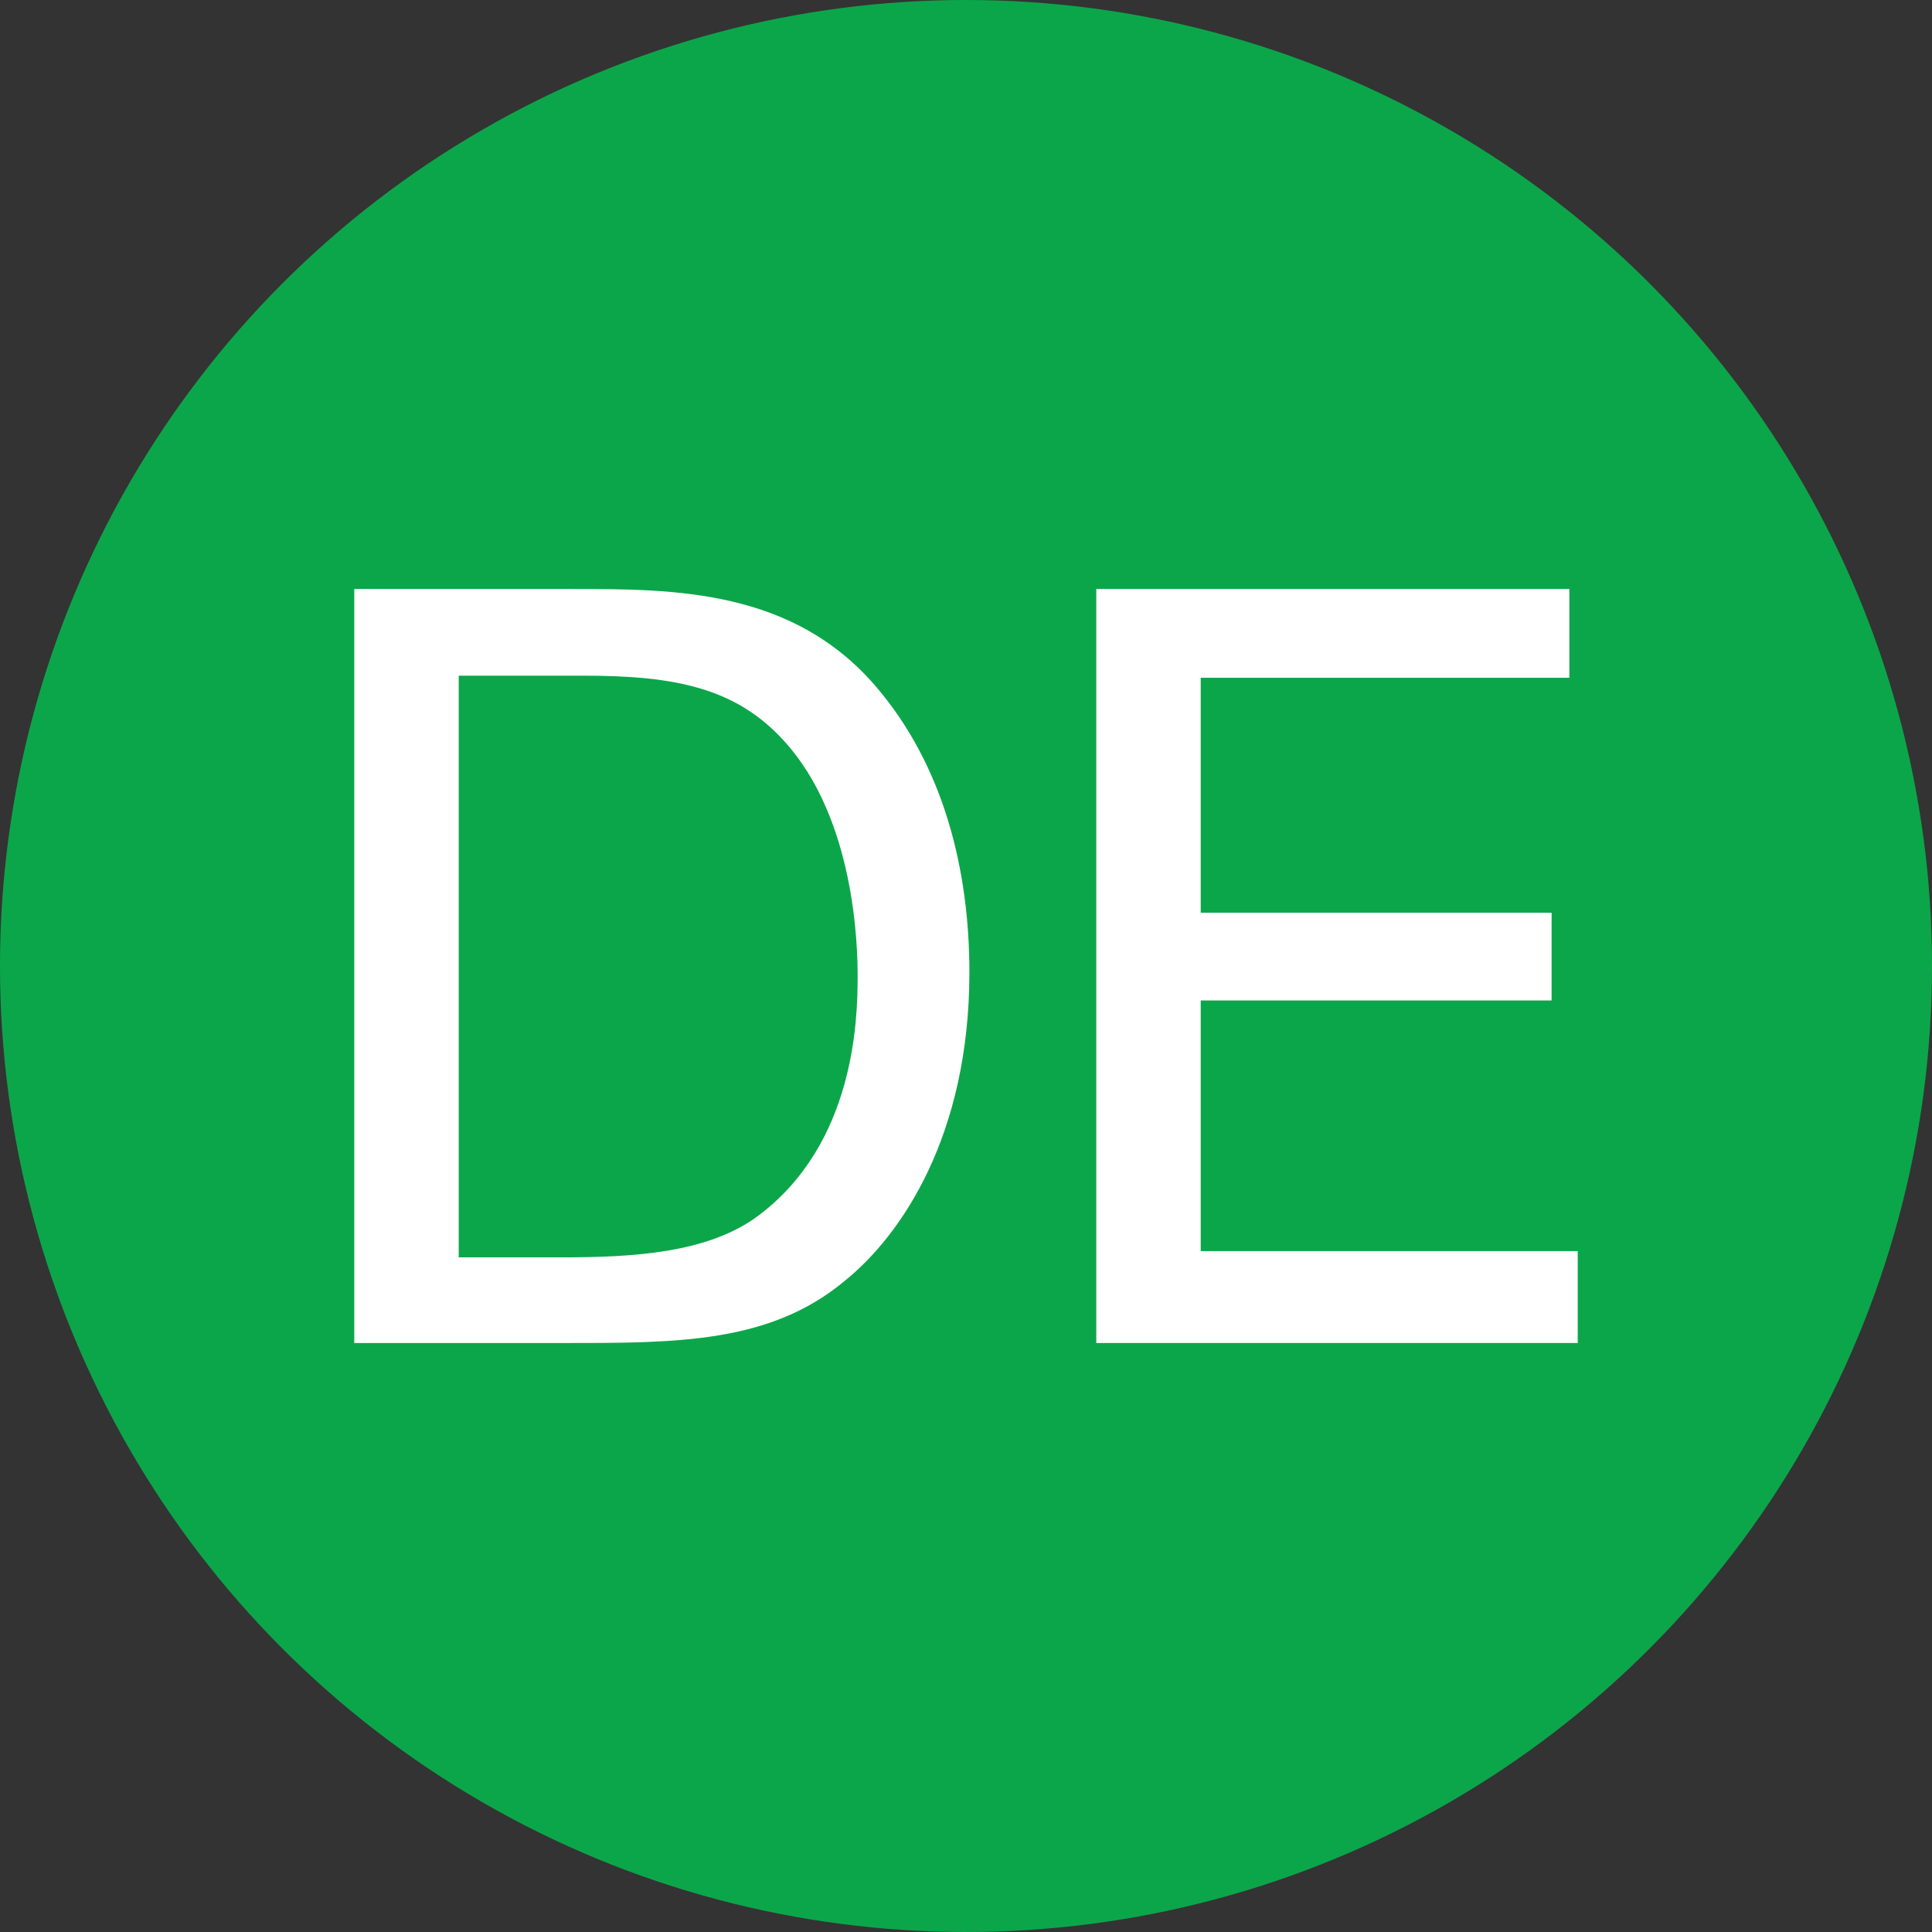 <?xml version="1.0" encoding="UTF-8"?><svg id="Ebene_2" xmlns="http://www.w3.org/2000/svg" viewBox="0 0 74 74"><rect x="0" y="0" width="74" height="74" fill="#333333" stroke="none"/><g id="Ebene_2-2"><g id="Ebene_1_Kopie"><g id="Gruppe_43"><circle id="Ellipse_5-2" cx="37" cy="37" r="37" style="fill:#0ca64a;"/></g></g><path d="m13.57,22.56h8.36c3.88,0,8.44,0,11.64,3.76,2.56,3,3.56,6.96,3.56,10.92,0,6.24-2.6,10.08-4.8,11.84-2.84,2.36-6.4,2.36-10.64,2.36h-8.12v-28.88Zm4,25.6h3.92c2.76,0,5.64-.16,7.56-1.6,3.68-2.76,3.8-7.48,3.8-9.16,0-1.08-.08-6-2.8-9-1.84-2.04-4.16-2.52-7.68-2.52h-4.8v22.28Z" style="fill:#fff;"/><path d="m41.99,22.56h18.12v3.4h-14.12v9h13.44v3.36h-13.44v9.6h14.44v3.52h-18.44v-28.88Z" style="fill:#fff;"/></g></svg>